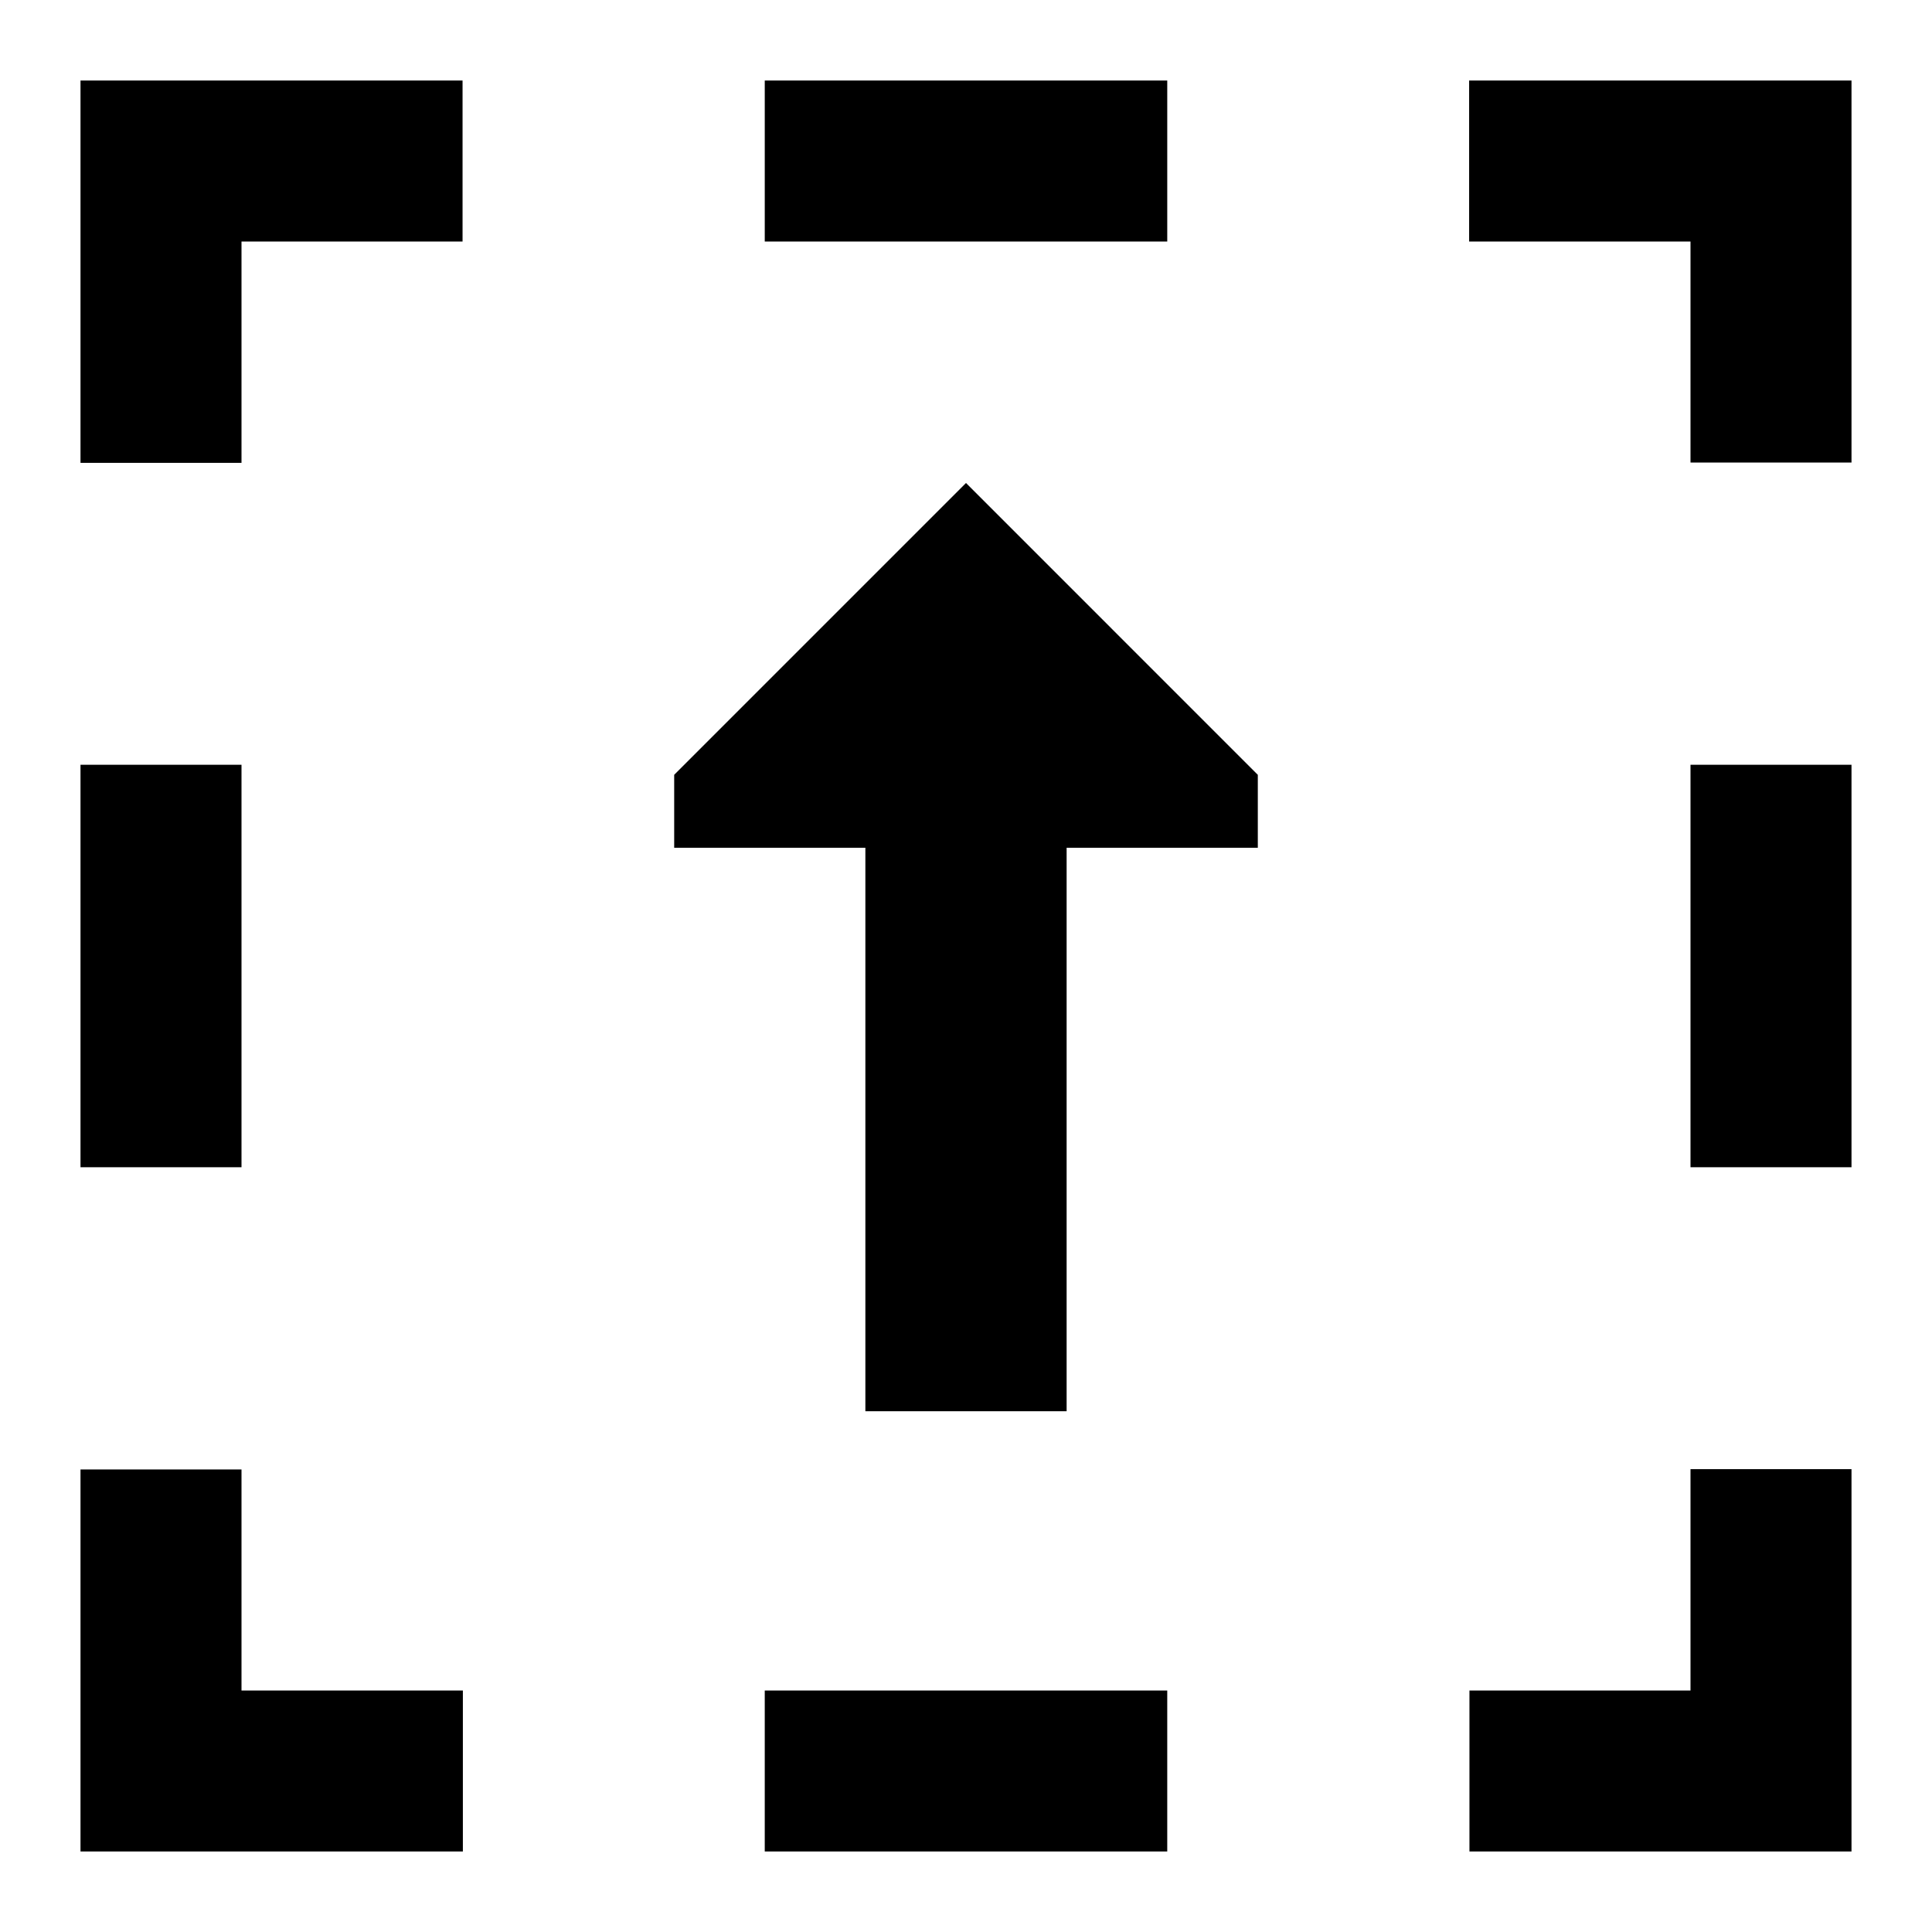 <svg xmlns="http://www.w3.org/2000/svg" fill="none" viewBox="0 0 24 24" id="Arrow-Up-Dashed-Square--Streamline-Sharp">
  <desc>
    Arrow Up Dashed Square Streamline Icon: https://streamlinehq.com
  </desc>
  <g id="arrow-up-dashed-square--arrow-keyboard-button-up-square-dashes">
    <path id="Union" fill="#000000" fill-rule="evenodd" d="M1 1h4.746v2H3v2.75H1V1Zm22 0v4.746h-2V3l-2.75 0V1H23Zm-8.5 0h-5v2l5 0V1ZM1 23v-4.746h2L3 21h2.75v2H1Zm0 -8.5v-5h2l0 5H1ZM23 23h-4.746v-2H21v-2.75h2V23ZM9.5 23h5v-2h-5v2ZM23 14.5v-5h-2v5h2Zm-7.375 -4.875L12 6 8.375 9.625v0.906h2.375v7h2.5v-7h2.375v-0.906Z" clip-rule="evenodd" stroke-width="1"></path>
  </g>
</svg>